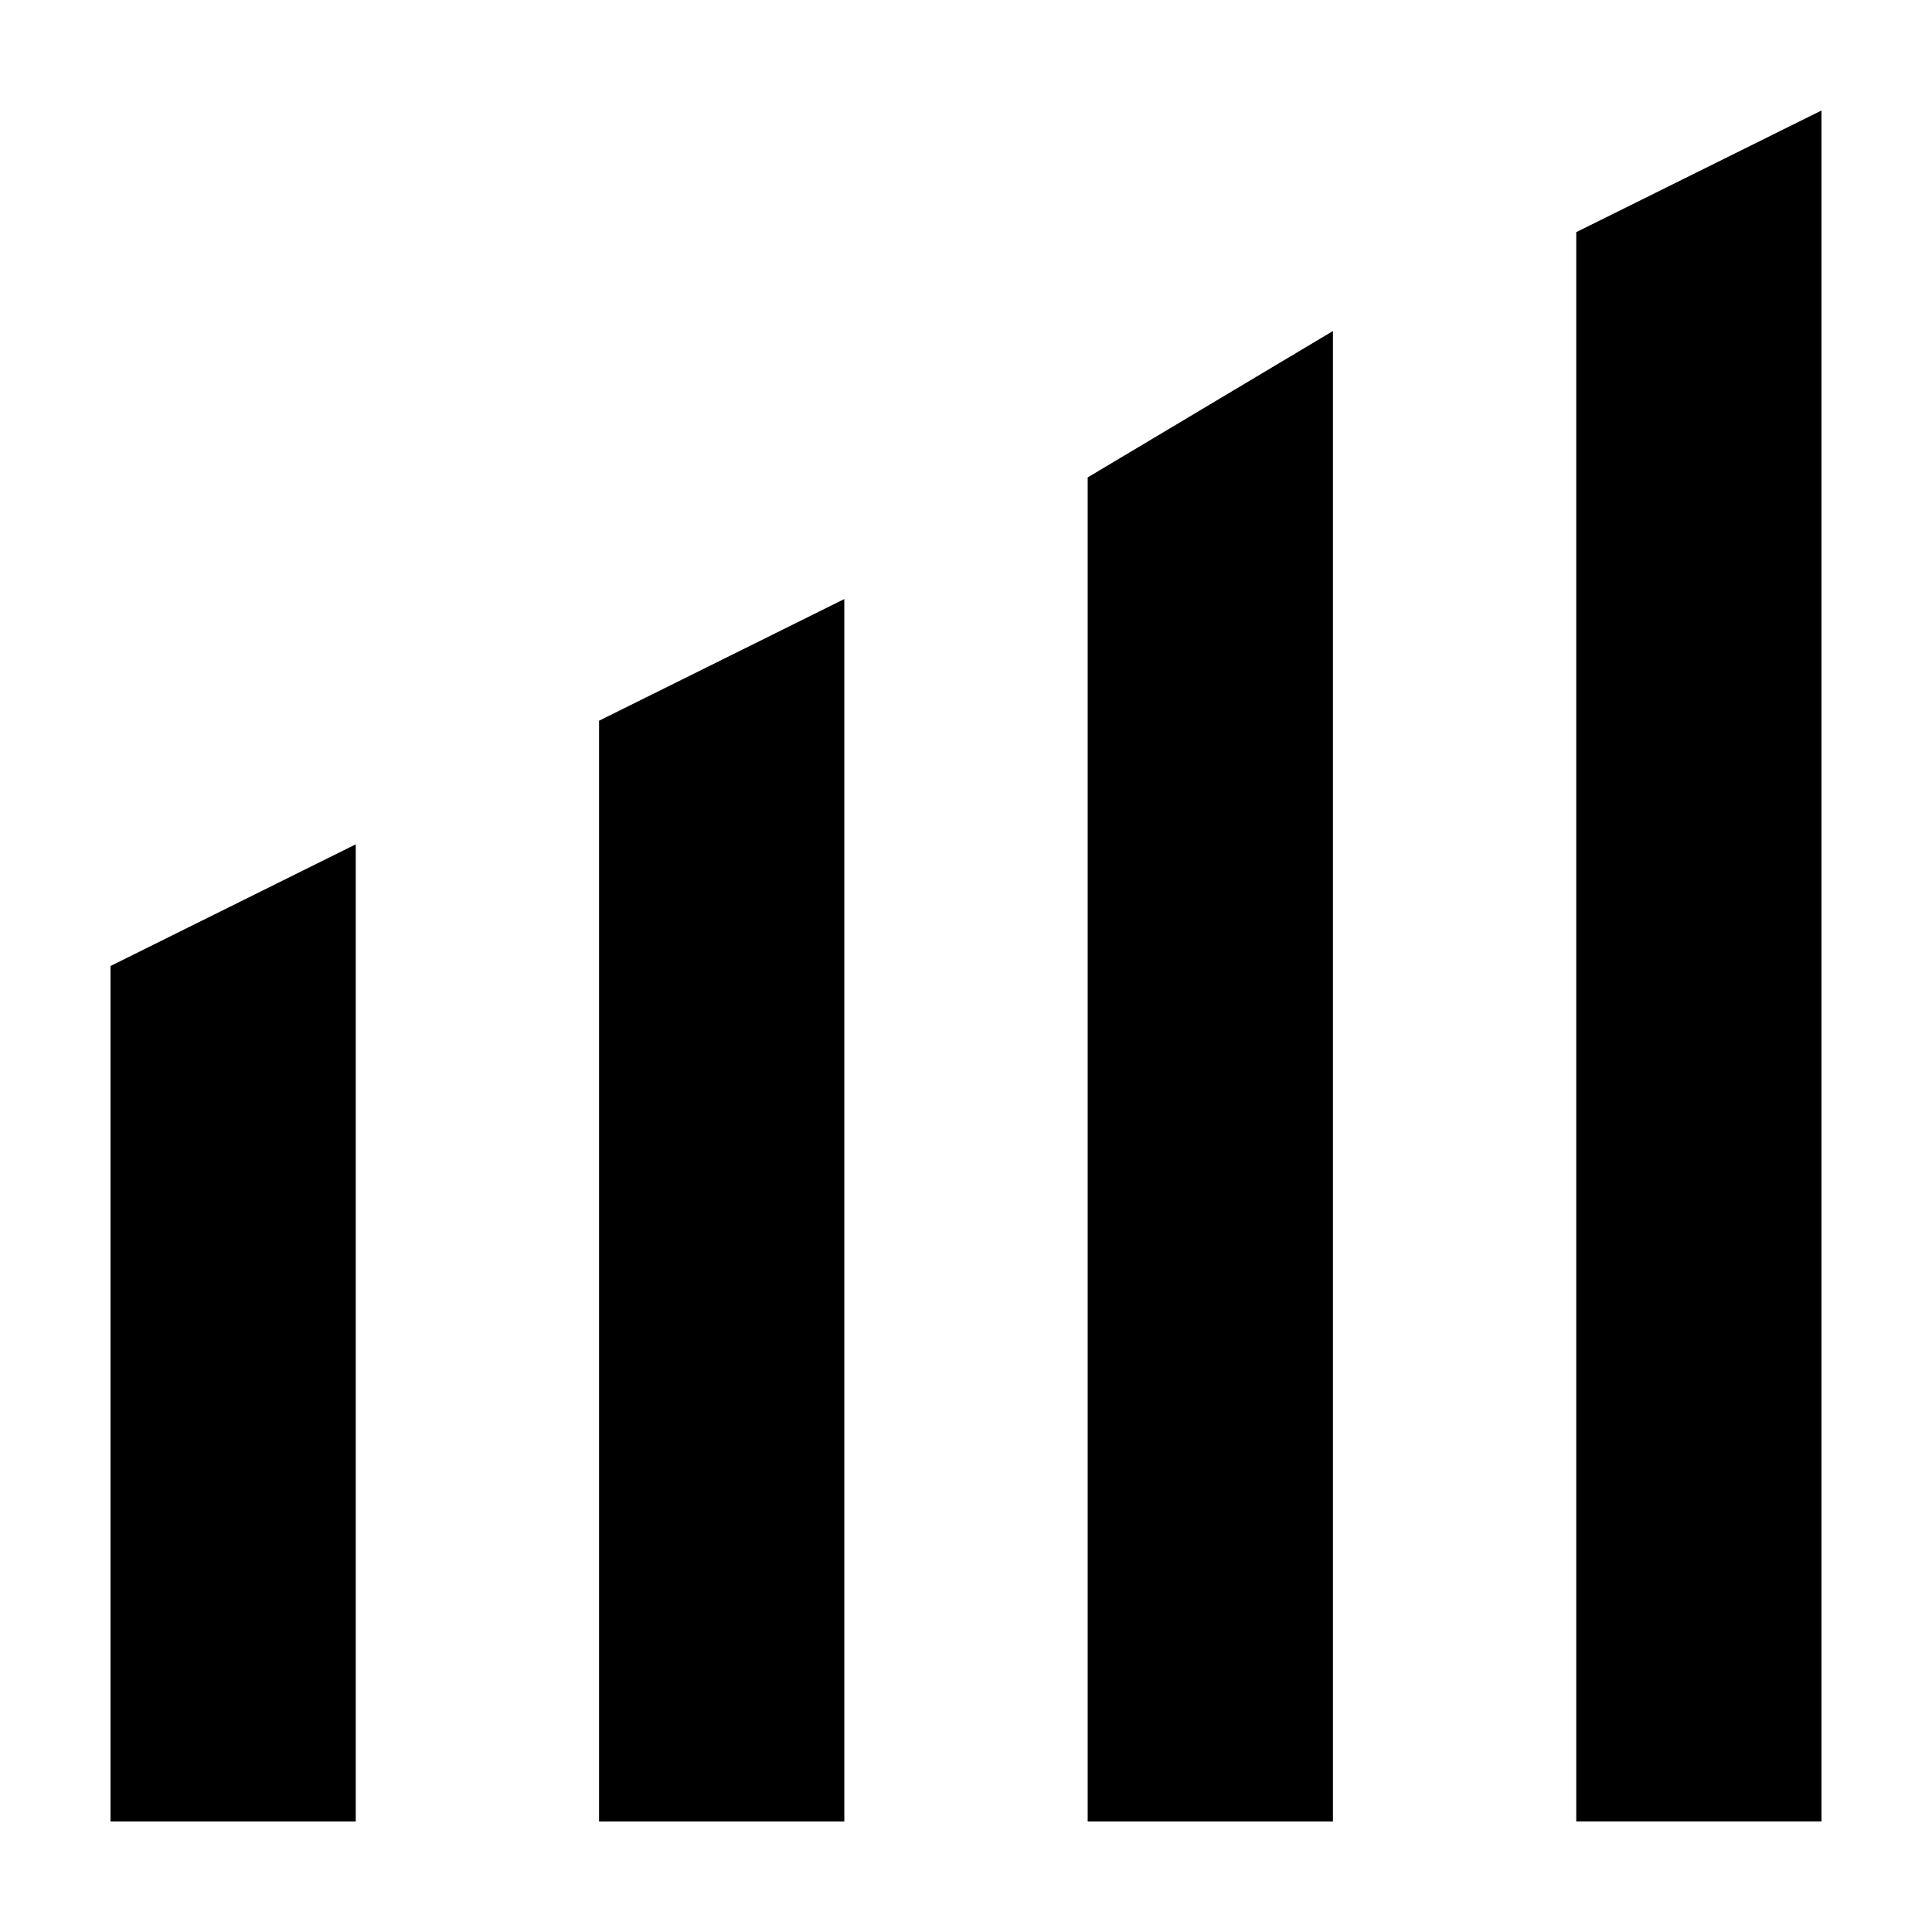 <?xml version="1.0" encoding="UTF-8"?>
<!-- Uploaded to: SVG Repo, www.svgrepo.com, Generator: SVG Repo Mixer Tools -->
<svg fill="#000000" width="800px" height="800px" version="1.1" viewBox="144 144 512 512" xmlns="http://www.w3.org/2000/svg">
 <g>
  <path d="m305.28 624.2v-287.17l59.953-30.23v317.4z"/>
  <path d="m362.71 310.82v310.85h-54.914v-283.14l54.914-27.711m5.039-8.062-64.992 32.242v291.71h64.992z"/>
  <path d="m434.76 624.2v-352.67l59.953-35.266v387.93z"/>
  <path d="m492.2 240.29v381.39h-54.914v-348.64l54.914-32.75m5.039-8.562-64.992 38.793v356.19h64.992z"/>
  <path d="m564.24 624.2v-417.16l59.953-29.723v446.88z"/>
  <path d="m621.68 181.34v440.33h-54.918v-413.12l54.918-27.207m5.035-8.059-64.992 32.242v421.18h64.992z"/>
  <path d="m175.8 624.2v-222.68l59.953-29.727v252.41z"/>
  <path d="m233.24 375.82v245.86h-54.914v-218.66l54.914-27.203m5.039-8.062-64.992 32.246v226.71h64.992z"/>
 </g>
</svg>